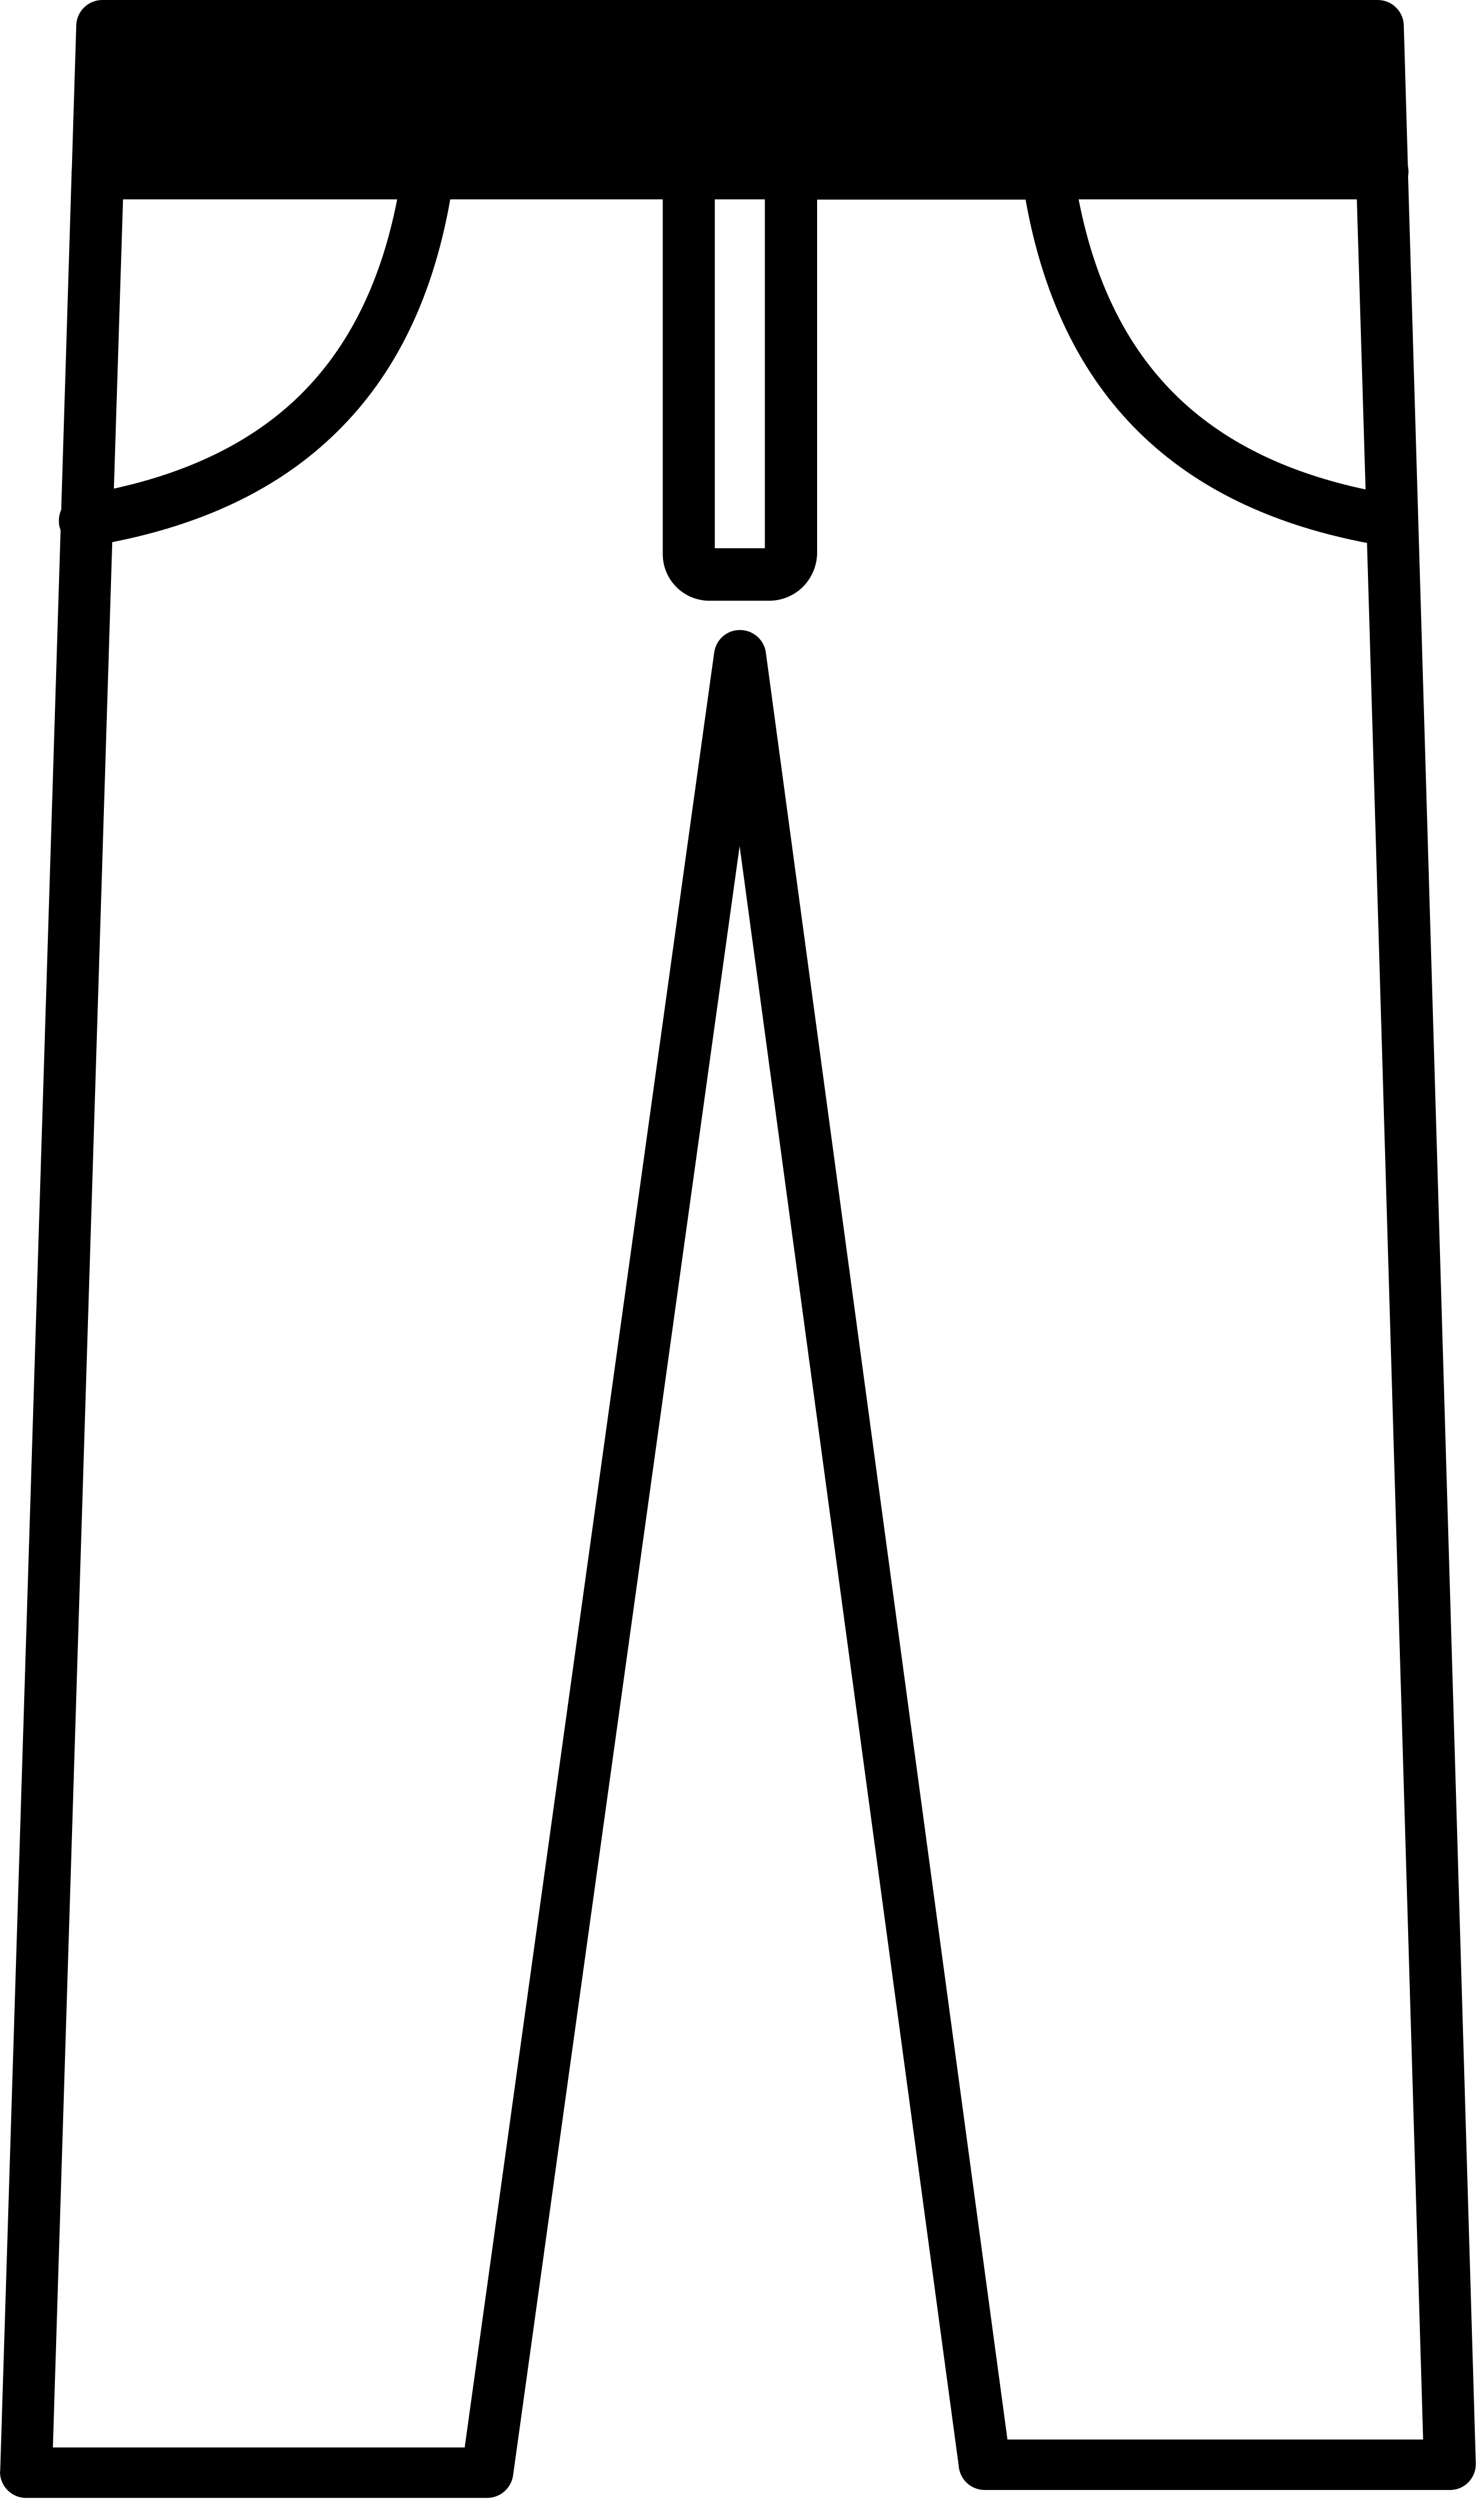 <?xml version="1.0" encoding="utf-8"?><svg version="1.1" id="Layer_1" xmlns="http://www.w3.org/2000/svg" xmlns:xlink="http://www.w3.org/1999/xlink" x="0px" y="0px" viewBox="0 0 72.58 122.88" style="enable-background:new 0 0 72.58 122.88" xml:space="preserve"><g><path d="M0.01,121.45l2.97-95.39c-0.03-0.08-0.06-0.17-0.07-0.26c-0.04-0.26,0-0.52,0.1-0.74l0.51-16.5c0-0.02,0-0.05,0-0.07 c0-0.05,0-0.1,0.01-0.15v0l0.22-7.09C3.77,0.55,4.34,0,5.03,0v0h62.72c0.71,0,1.28,0.58,1.28,1.28v0v0v0v0v0v0v0v0v0l0,0l0,0v0v0v0 v0l0,0l0,0v0v0v0v0l0,0l0,0v0v0v0v0l0,0l0,0l0,0v0v0v0v0l0,0l0,0v0l0,0v0l0,0l0,0l0,0v0v0v0v0l0,0l0,0l0.2,6.86 c0.02,0.1,0.03,0.2,0.03,0.3c0,0.08-0.01,0.15-0.02,0.22l3.33,112.43c0.02,0.71-0.54,1.3-1.24,1.31l-0.04,0v0H48.42 c-0.68,0-1.24-0.53-1.28-1.21l-10.77-79.6l-11.14,80.09c-0.09,0.64-0.64,1.11-1.27,1.11v0H1.28c-0.71,0-1.28-0.58-1.28-1.28 C0,121.55,0,121.5,0.01,121.45L0.01,121.45z M40.18,9.8v17.37c0,0.65-0.27,1.24-0.69,1.67c-0.43,0.43-1.02,0.69-1.67,0.69h-2.94 c-0.63,0-1.21-0.26-1.62-0.67c-0.03-0.03-0.06-0.07-0.09-0.1c-0.36-0.4-0.58-0.94-0.58-1.52V9.8H22.14 c-0.91,5.17-2.94,8.97-5.85,11.7c-2.85,2.69-6.52,4.31-10.77,5.15l-2.92,93.66h20.25l12.27-88.24h0c0.08-0.56,0.52-1.02,1.1-1.09 c0.7-0.09,1.35,0.4,1.44,1.1l11.88,87.84h20.44l-2.76-93.23c-4.33-0.83-8.05-2.46-10.94-5.18c-2.9-2.73-4.93-6.54-5.85-11.7H40.18 L40.18,9.8z M37.61,9.8h-2.46v17.15h2.46V9.8L37.61,9.8z M53.04,9.8c0.85,4.36,2.57,7.55,5,9.84c2.39,2.25,5.49,3.65,9.11,4.42 L66.72,9.8H53.04L53.04,9.8z M5.6,24.02c3.54-0.78,6.58-2.17,8.93-4.38c2.42-2.28,4.15-5.48,5-9.84H6.05L5.6,24.02L5.6,24.02z"/></g></svg>
